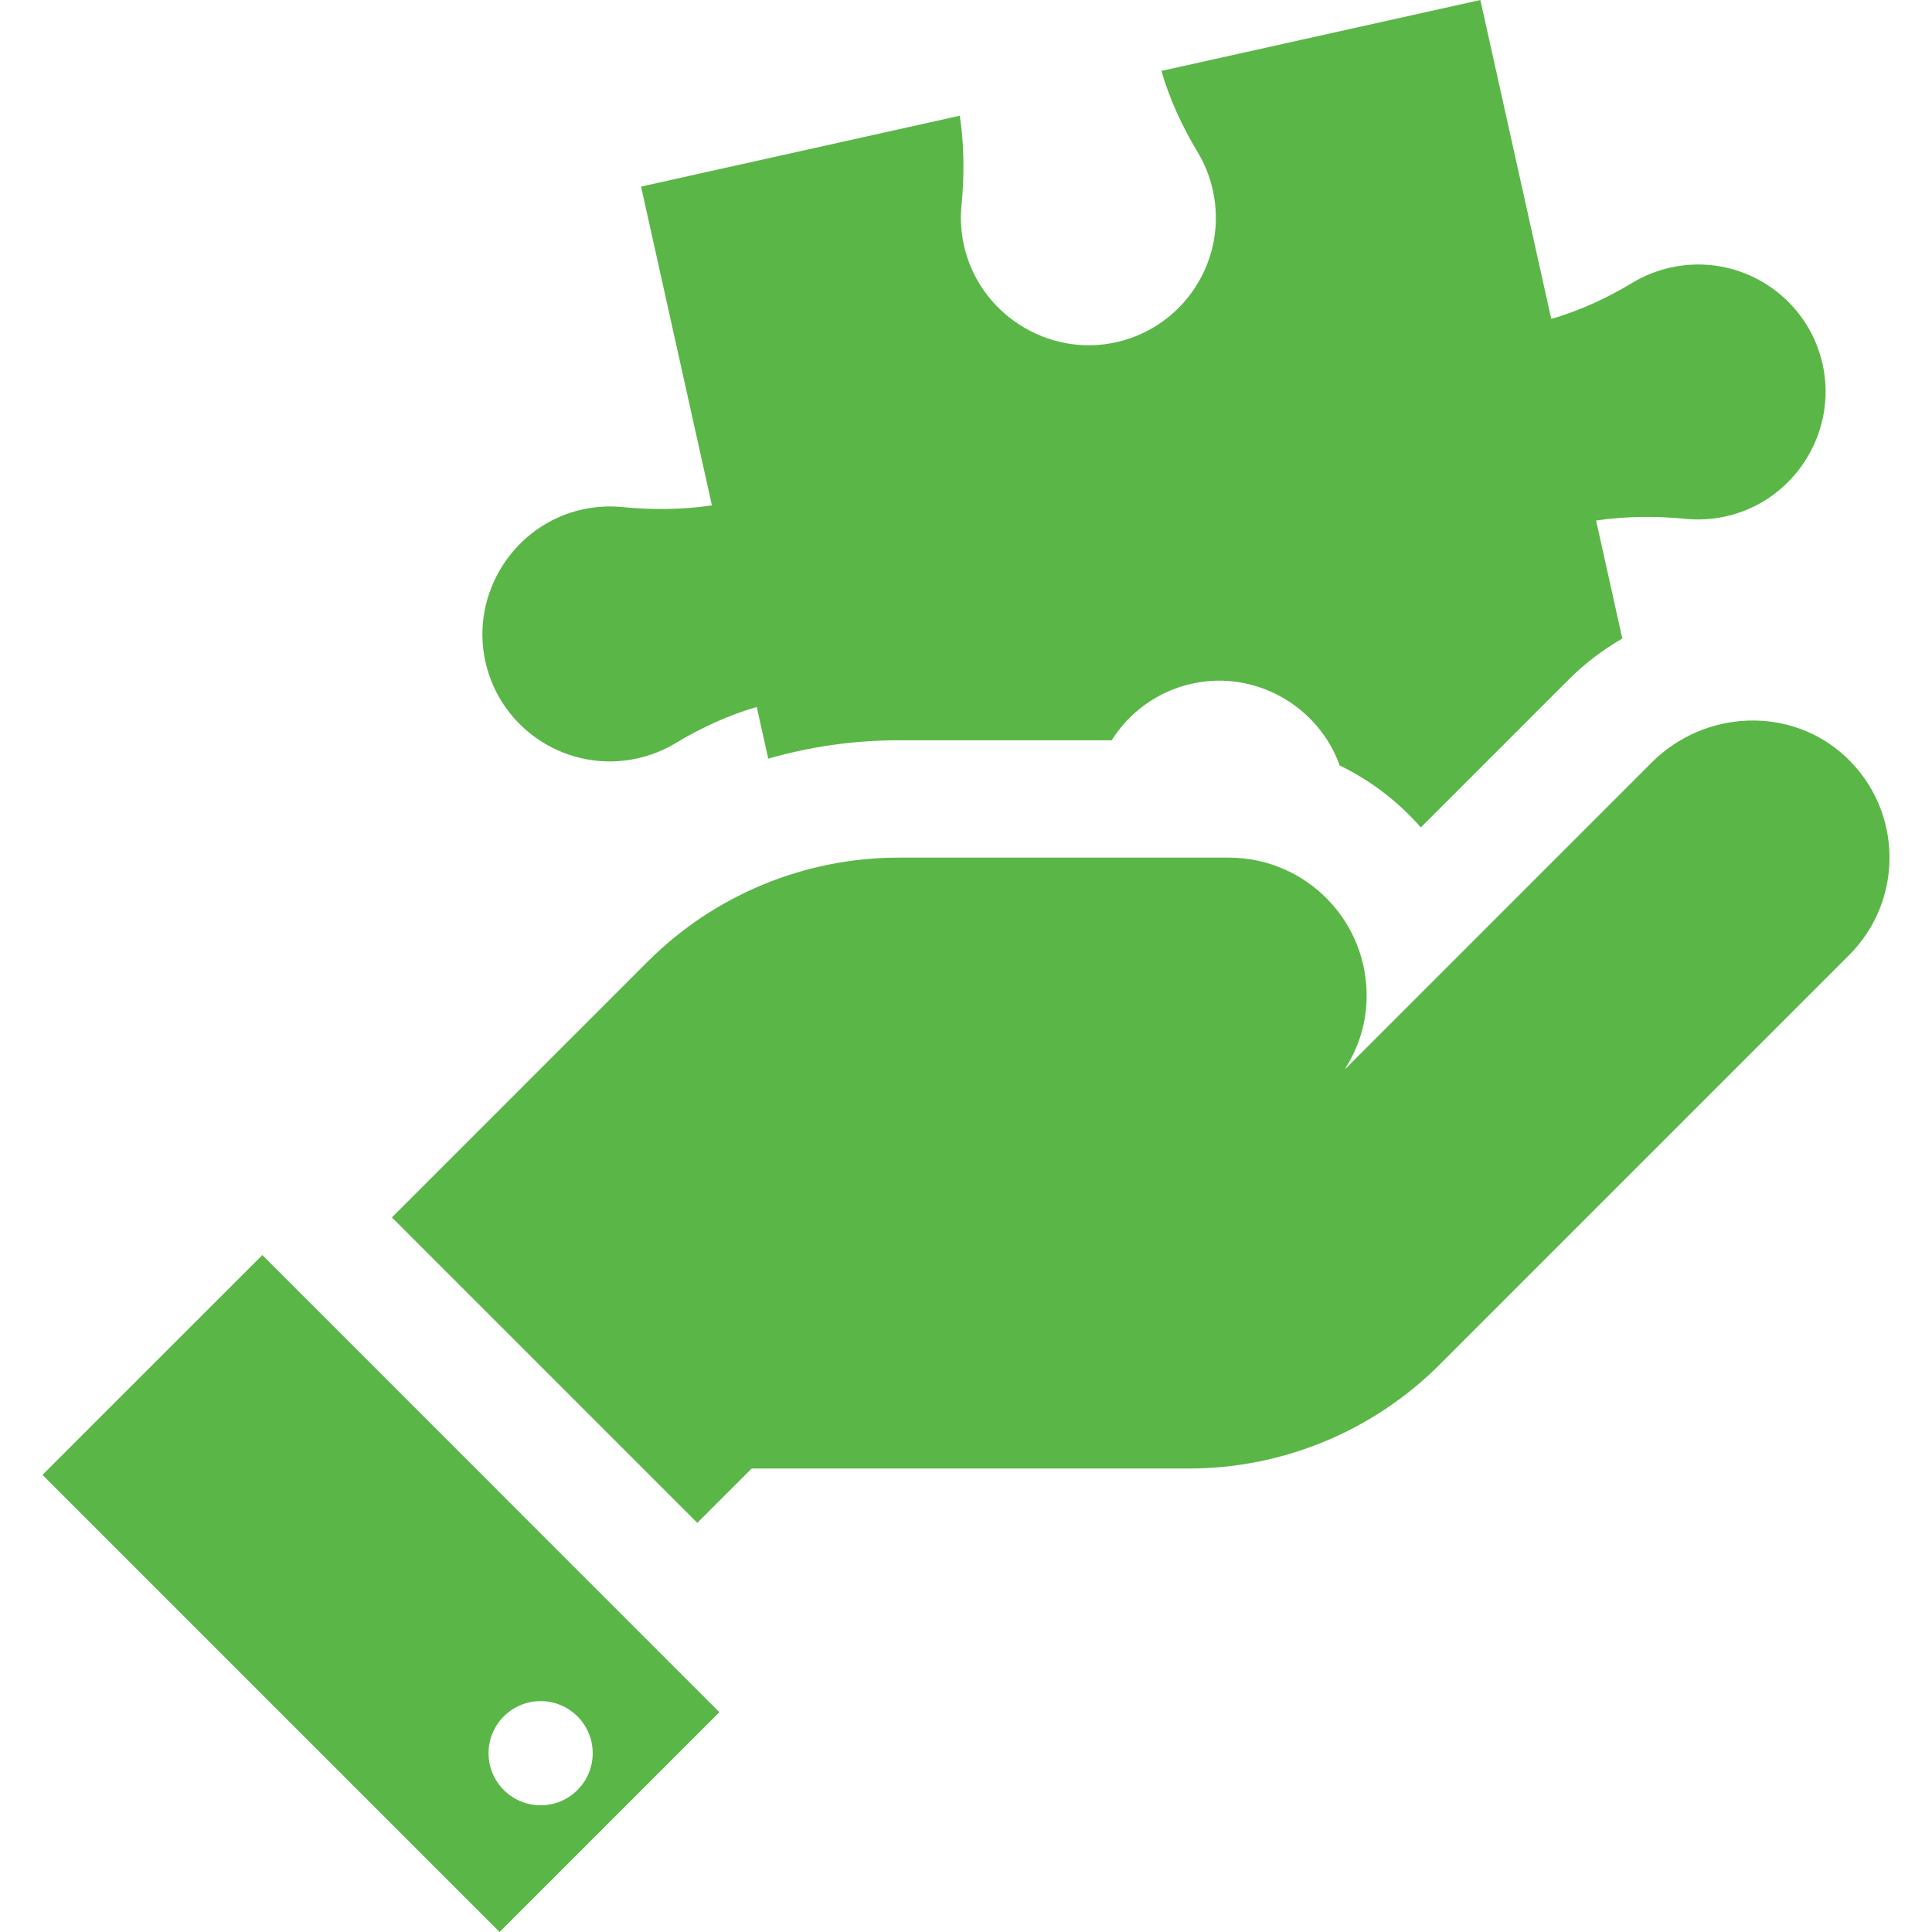 <?xml version="1.0" encoding="UTF-8"?> <svg xmlns="http://www.w3.org/2000/svg" width="64" height="64" viewBox="0 0 64 64" fill="none"><path d="M8.689 41.576L1.407 48.857L16.55 64L23.831 56.719L8.689 41.576ZM17.909 59.802C16.956 59.802 16.184 59.03 16.184 58.077C16.184 57.125 16.956 56.352 17.909 56.352C18.861 56.352 19.634 57.125 19.634 58.077C19.634 59.03 18.861 59.802 17.909 59.802Z" fill="#5AB747"></path><path d="M61.135 25.064C59.322 23.376 56.468 23.506 54.716 25.257L44.583 35.391L44.562 35.394C44.983 34.74 45.24 33.973 45.269 33.145C45.362 30.546 43.282 28.41 40.704 28.41H29.771C26.652 28.41 23.661 29.649 21.455 31.854L12.982 40.328L23.1 50.447L24.9 48.647H39.376C42.495 48.647 45.487 47.408 47.692 45.203L61.254 31.64C63.078 29.817 63.038 26.836 61.135 25.064Z" fill="#5AB747"></path><path d="M60.377 12.068C59.871 9.792 57.615 8.357 55.339 8.863C54.88 8.965 54.455 9.138 54.073 9.369C53.229 9.878 52.331 10.291 51.388 10.566L49.039 0L38.473 2.349C38.748 3.292 39.161 4.19 39.67 5.034C39.901 5.416 40.074 5.841 40.176 6.3C40.682 8.576 39.247 10.832 36.971 11.338C34.695 11.844 32.404 10.368 31.923 8.086C31.832 7.654 31.81 7.223 31.851 6.805C31.948 5.814 31.941 4.816 31.796 3.833L21.236 6.181L23.583 16.741C22.601 16.886 21.603 16.894 20.612 16.797C20.194 16.756 19.763 16.777 19.331 16.868C17.049 17.349 15.573 19.64 16.079 21.917C16.585 24.193 18.841 25.628 21.117 25.122C21.576 25.02 22.001 24.847 22.383 24.616C23.227 24.107 24.125 23.694 25.068 23.419L25.449 25.132C26.85 24.728 28.298 24.523 29.771 24.523H36.826C37.406 23.602 38.338 22.902 39.485 22.647C41.576 22.182 43.678 23.39 44.379 25.358C45.267 25.787 46.081 26.374 46.788 27.107C46.884 27.206 46.977 27.307 47.067 27.41L51.968 22.509C52.498 21.978 53.097 21.524 53.741 21.152L52.873 17.243C53.855 17.098 54.852 17.091 55.844 17.188C56.262 17.228 56.693 17.207 57.125 17.116C59.407 16.636 60.883 14.345 60.377 12.068Z" fill="#5AB747"></path></svg> 
